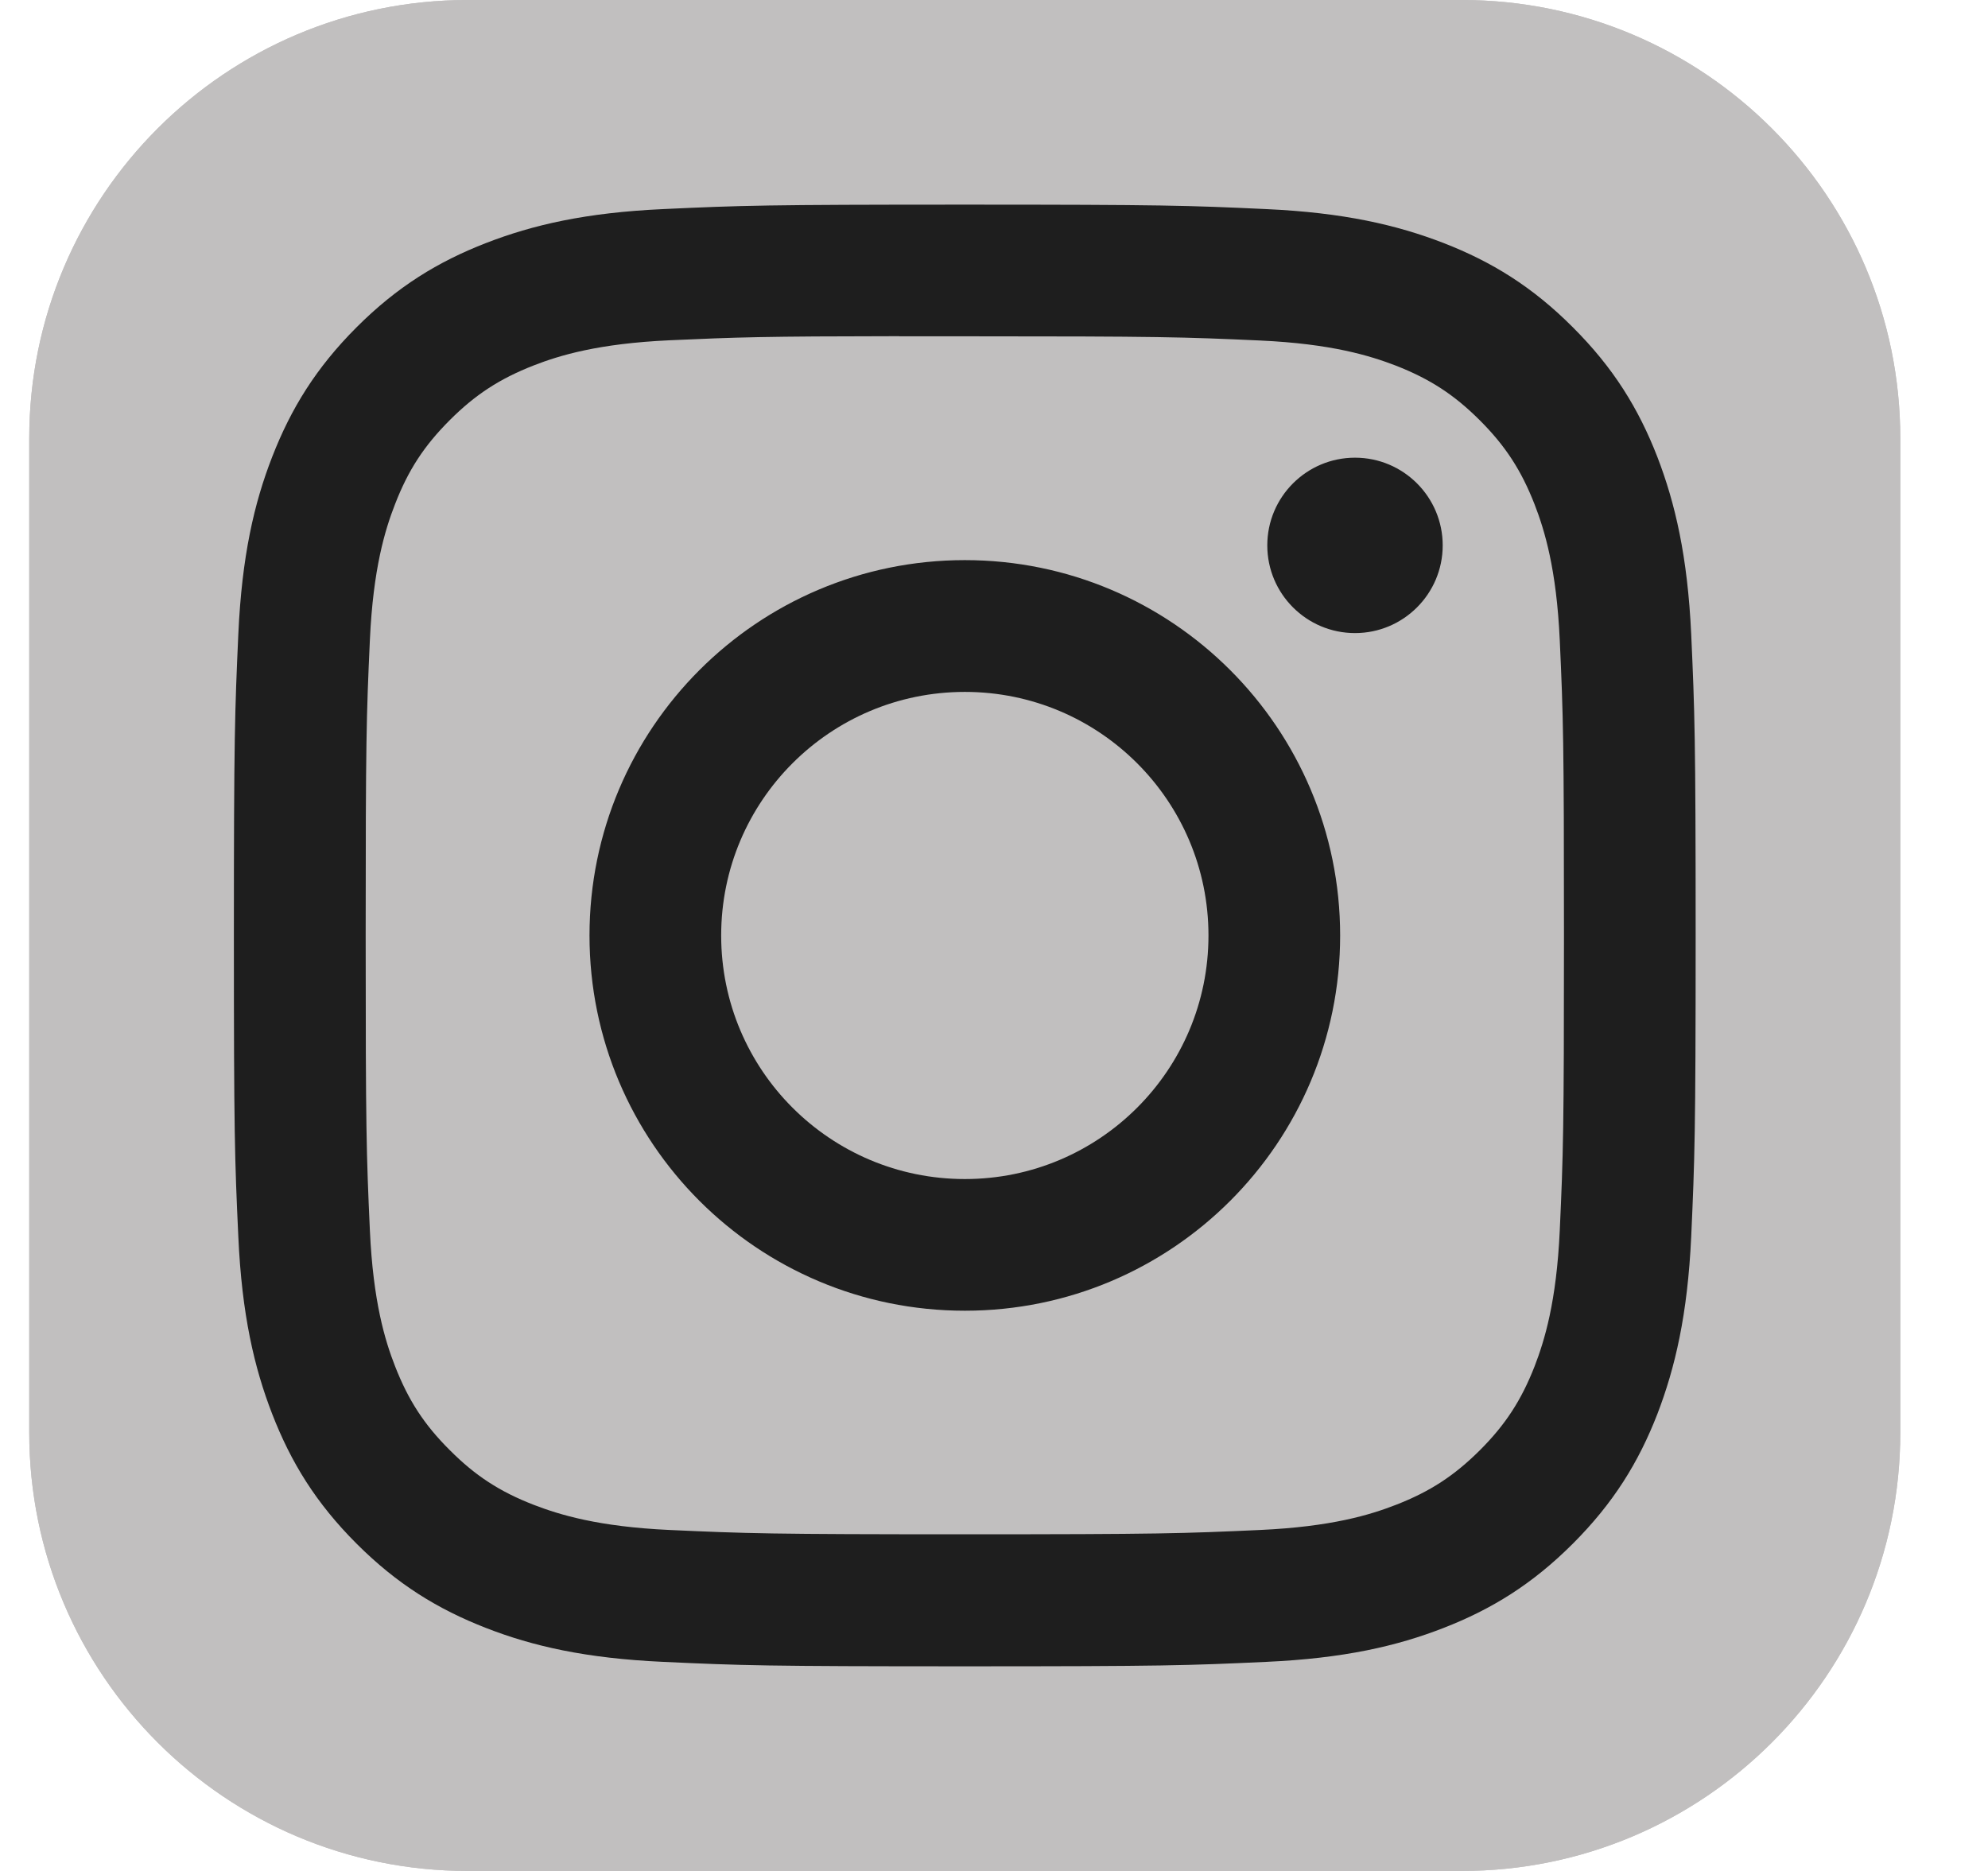 <svg width="17" height="16" viewBox="0 0 17 16" fill="none" xmlns="http://www.w3.org/2000/svg">
<g clip-path="url(#clip0_503_6723)">
<path d="M12.5 0H4C1.929 0 0.25 1.679 0.25 3.75V12.25C0.25 14.321 1.929 16 4 16H12.5C14.571 16 16.25 14.321 16.25 12.25V3.75C16.25 1.679 14.571 0 12.5 0Z" fill="#C1BFBF"/>
<path d="M12.5 0H4C1.929 0 0.25 1.679 0.25 3.75V12.25C0.25 14.321 1.929 16 4 16H12.5C14.571 16 16.25 14.321 16.25 12.25V3.75C16.25 1.679 14.571 0 12.5 0Z" fill="#C1BFBF"/>
<path d="M8.251 1.75C6.553 1.75 6.34 1.757 5.673 1.788C5.008 1.818 4.554 1.924 4.157 2.078C3.745 2.238 3.397 2.451 3.049 2.799C2.702 3.146 2.488 3.495 2.328 3.906C2.173 4.303 2.068 4.758 2.038 5.423C2.008 6.09 2 6.303 2 8C2 9.697 2.007 9.91 2.038 10.576C2.068 11.242 2.174 11.696 2.328 12.093C2.488 12.505 2.701 12.853 3.049 13.201C3.396 13.548 3.745 13.762 4.156 13.922C4.553 14.077 5.008 14.182 5.673 14.212C6.34 14.243 6.553 14.25 8.25 14.25C9.947 14.25 10.16 14.243 10.826 14.212C11.492 14.182 11.946 14.077 12.344 13.922C12.755 13.762 13.103 13.548 13.45 13.201C13.798 12.853 14.012 12.505 14.172 12.094C14.325 11.696 14.431 11.242 14.462 10.577C14.492 9.91 14.5 9.697 14.5 8C14.5 6.303 14.492 6.09 14.462 5.423C14.431 4.758 14.325 4.303 14.172 3.906C14.012 3.495 13.798 3.146 13.45 2.799C13.103 2.451 12.755 2.238 12.344 2.078C11.945 1.924 11.491 1.818 10.825 1.788C10.159 1.757 9.947 1.75 8.249 1.75H8.251ZM7.69 2.876C7.856 2.876 8.042 2.876 8.251 2.876C9.919 2.876 10.117 2.882 10.776 2.912C11.386 2.94 11.716 3.042 11.937 3.127C12.228 3.241 12.436 3.376 12.655 3.595C12.874 3.814 13.009 4.022 13.123 4.314C13.208 4.534 13.31 4.864 13.338 5.474C13.368 6.133 13.374 6.331 13.374 7.999C13.374 9.667 13.368 9.865 13.338 10.523C13.31 11.133 13.208 11.463 13.123 11.684C13.009 11.975 12.874 12.183 12.655 12.402C12.436 12.62 12.228 12.756 11.937 12.869C11.716 12.955 11.386 13.056 10.776 13.084C10.117 13.114 9.919 13.121 8.251 13.121C6.582 13.121 6.384 13.114 5.725 13.084C5.116 13.056 4.785 12.954 4.564 12.869C4.273 12.756 4.064 12.62 3.846 12.401C3.627 12.183 3.492 11.975 3.378 11.683C3.292 11.463 3.191 11.132 3.163 10.523C3.133 9.864 3.127 9.666 3.127 7.997C3.127 6.328 3.133 6.131 3.163 5.472C3.191 4.863 3.292 4.532 3.378 4.312C3.491 4.02 3.627 3.812 3.846 3.593C4.065 3.374 4.273 3.239 4.564 3.125C4.785 3.039 5.116 2.938 5.725 2.91C6.302 2.884 6.525 2.876 7.69 2.875V2.876ZM11.587 3.914C11.173 3.914 10.837 4.25 10.837 4.664C10.837 5.078 11.173 5.414 11.587 5.414C12.001 5.414 12.337 5.078 12.337 4.664C12.337 4.25 12.001 3.914 11.587 3.914V3.914ZM8.251 4.79C6.478 4.79 5.041 6.228 5.041 8C5.041 9.773 6.478 11.209 8.251 11.209C10.023 11.209 11.46 9.773 11.46 8C11.46 6.228 10.023 4.79 8.25 4.79H8.251ZM8.251 5.917C9.401 5.917 10.334 6.849 10.334 8C10.334 9.151 9.401 10.083 8.251 10.083C7.1 10.083 6.167 9.151 6.167 8C6.167 6.849 7.1 5.917 8.251 5.917Z" fill="#1E1E1E"/>
</g>
<defs>
<clipPath id="clip0_503_6723">
<rect width="16" height="16" fill="white" transform="translate(0.25)"/>
</clipPath>
</defs>
</svg>
